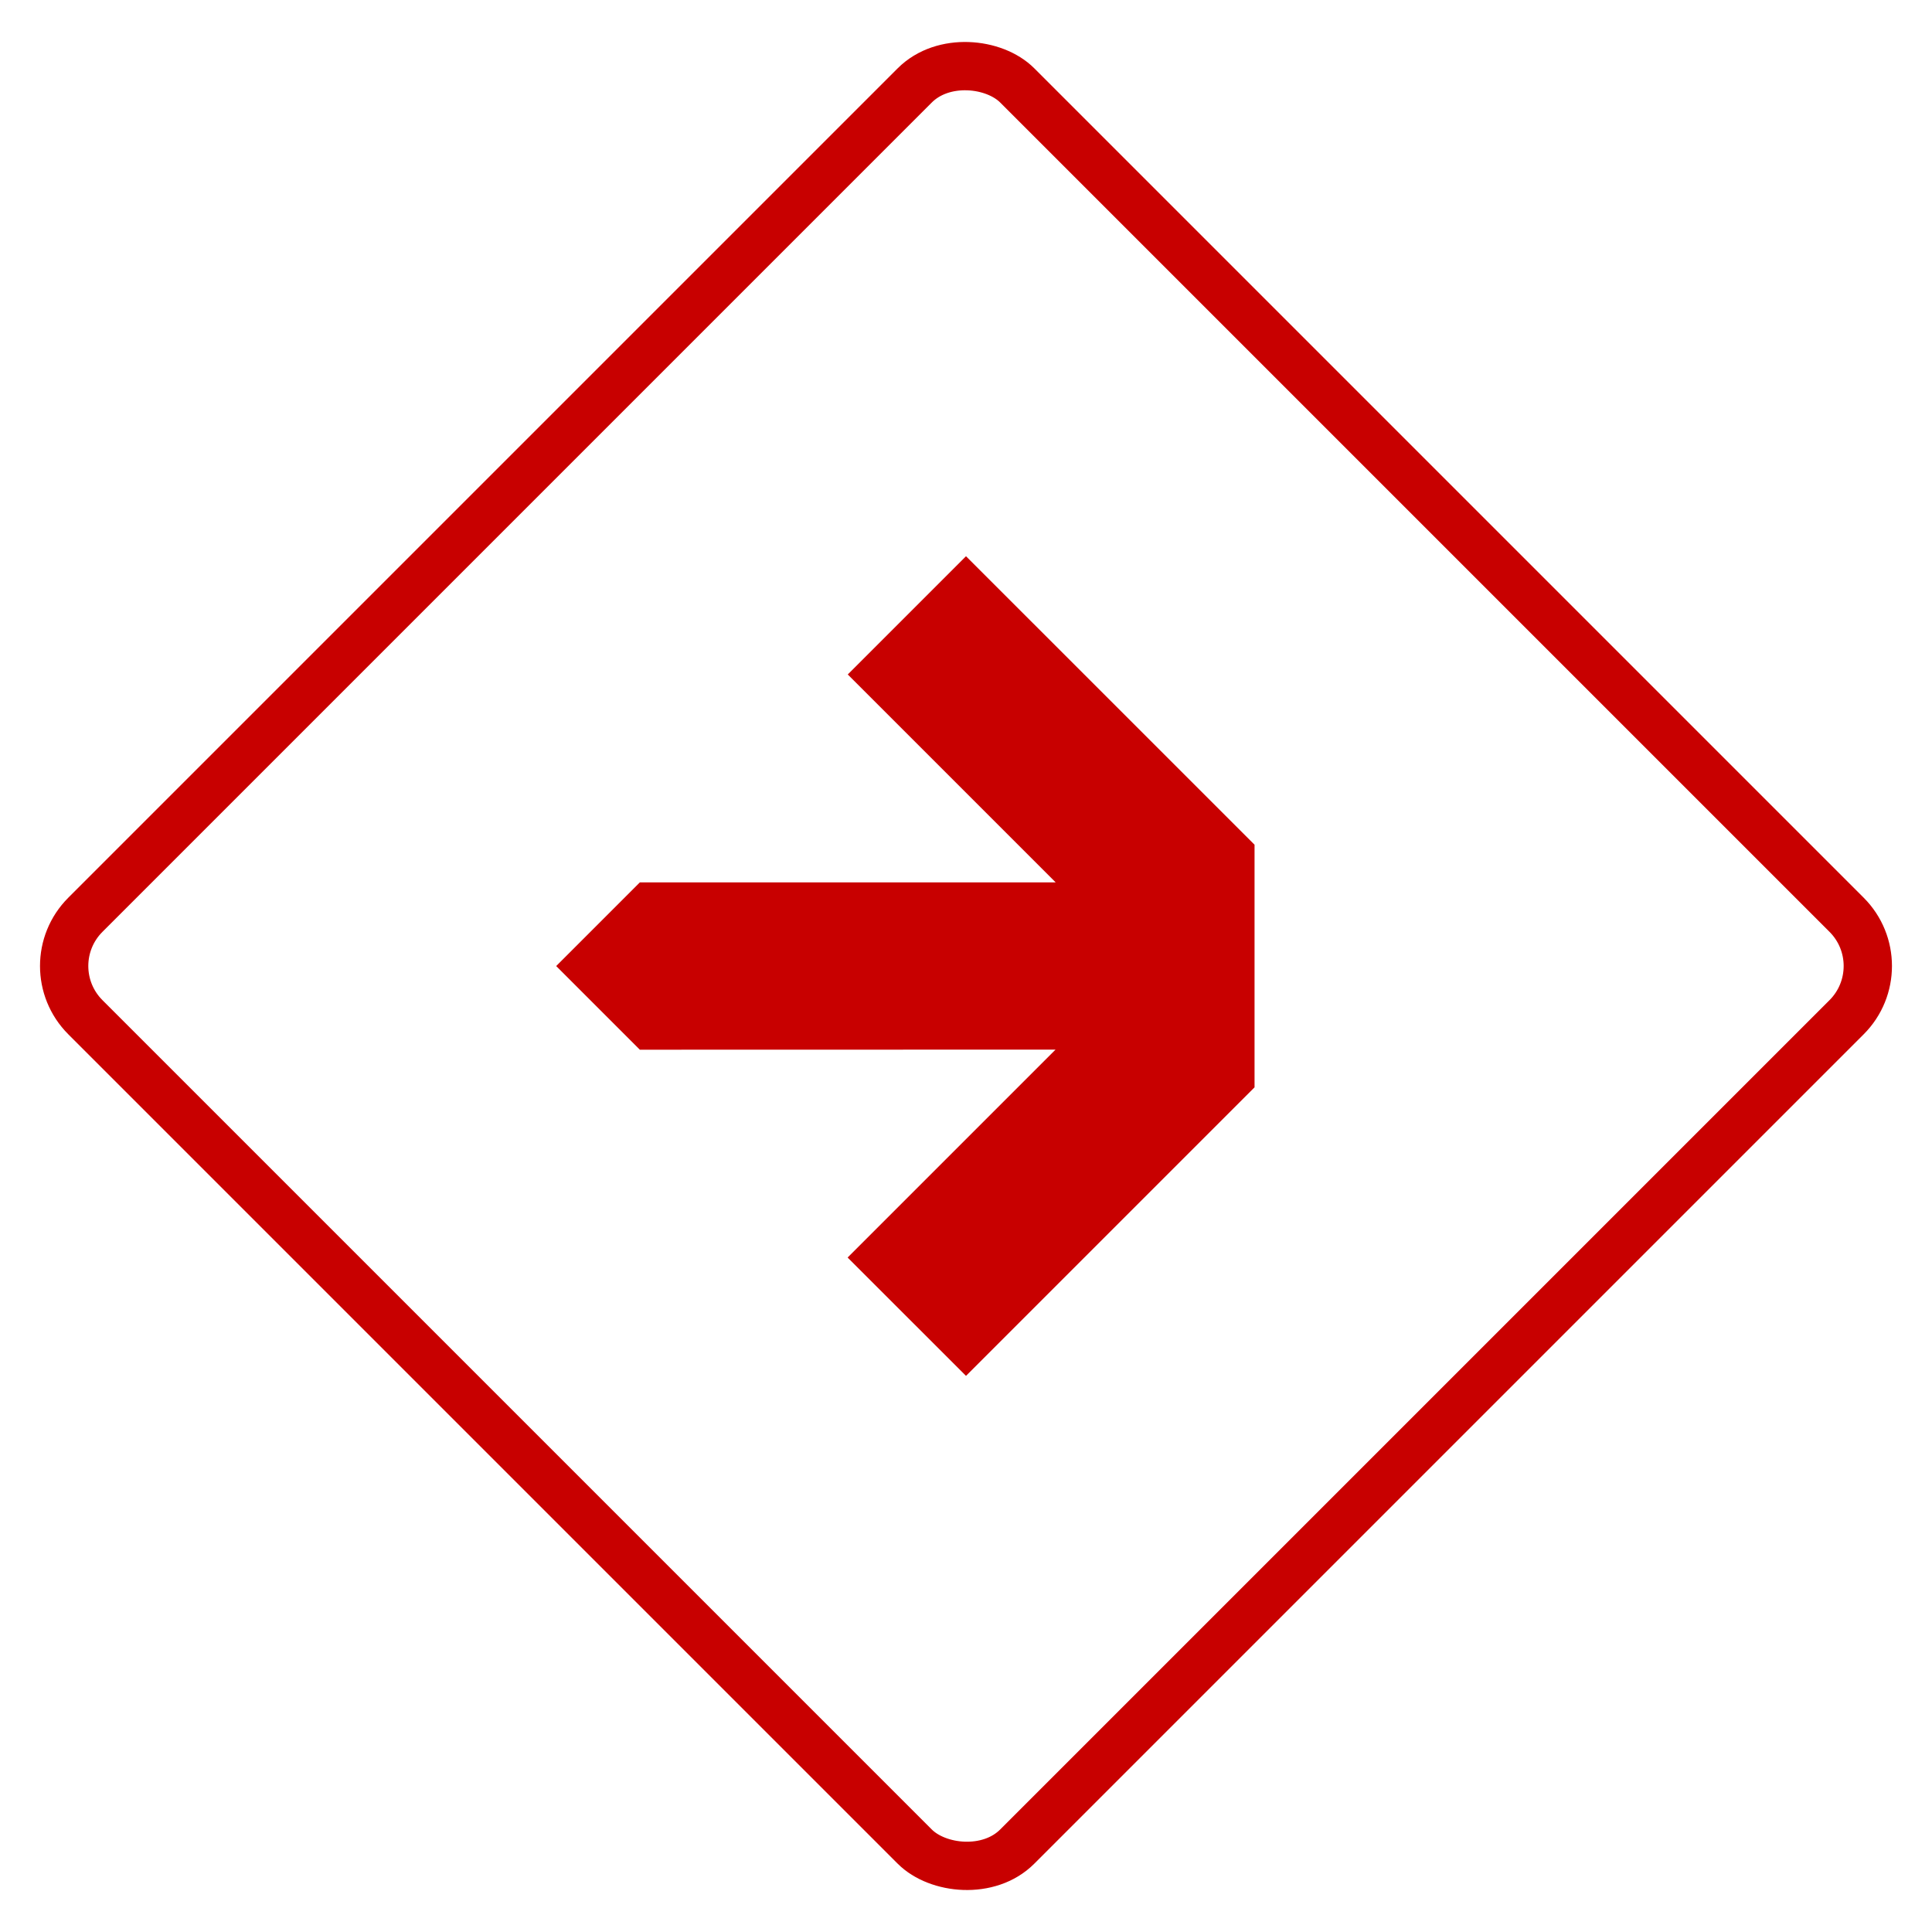 <svg width="40" height="40" viewBox="0 0 40 40" fill="none" xmlns="http://www.w3.org/2000/svg">
<path d="M25.974 17.489L20 11.516L17.552 13.964L21.857 18.269L13.247 18.269L11.515 20.001L13.247 21.733L21.854 21.731L17.549 26.036L20 28.486L25.974 22.512L25.974 17.489Z" fill="#C80000"/>
<rect x="0.707" y="20" width="27.284" height="27.284" rx="1.5" transform="rotate(-45 0.707 20)" stroke="#C80000"/>
</svg>
